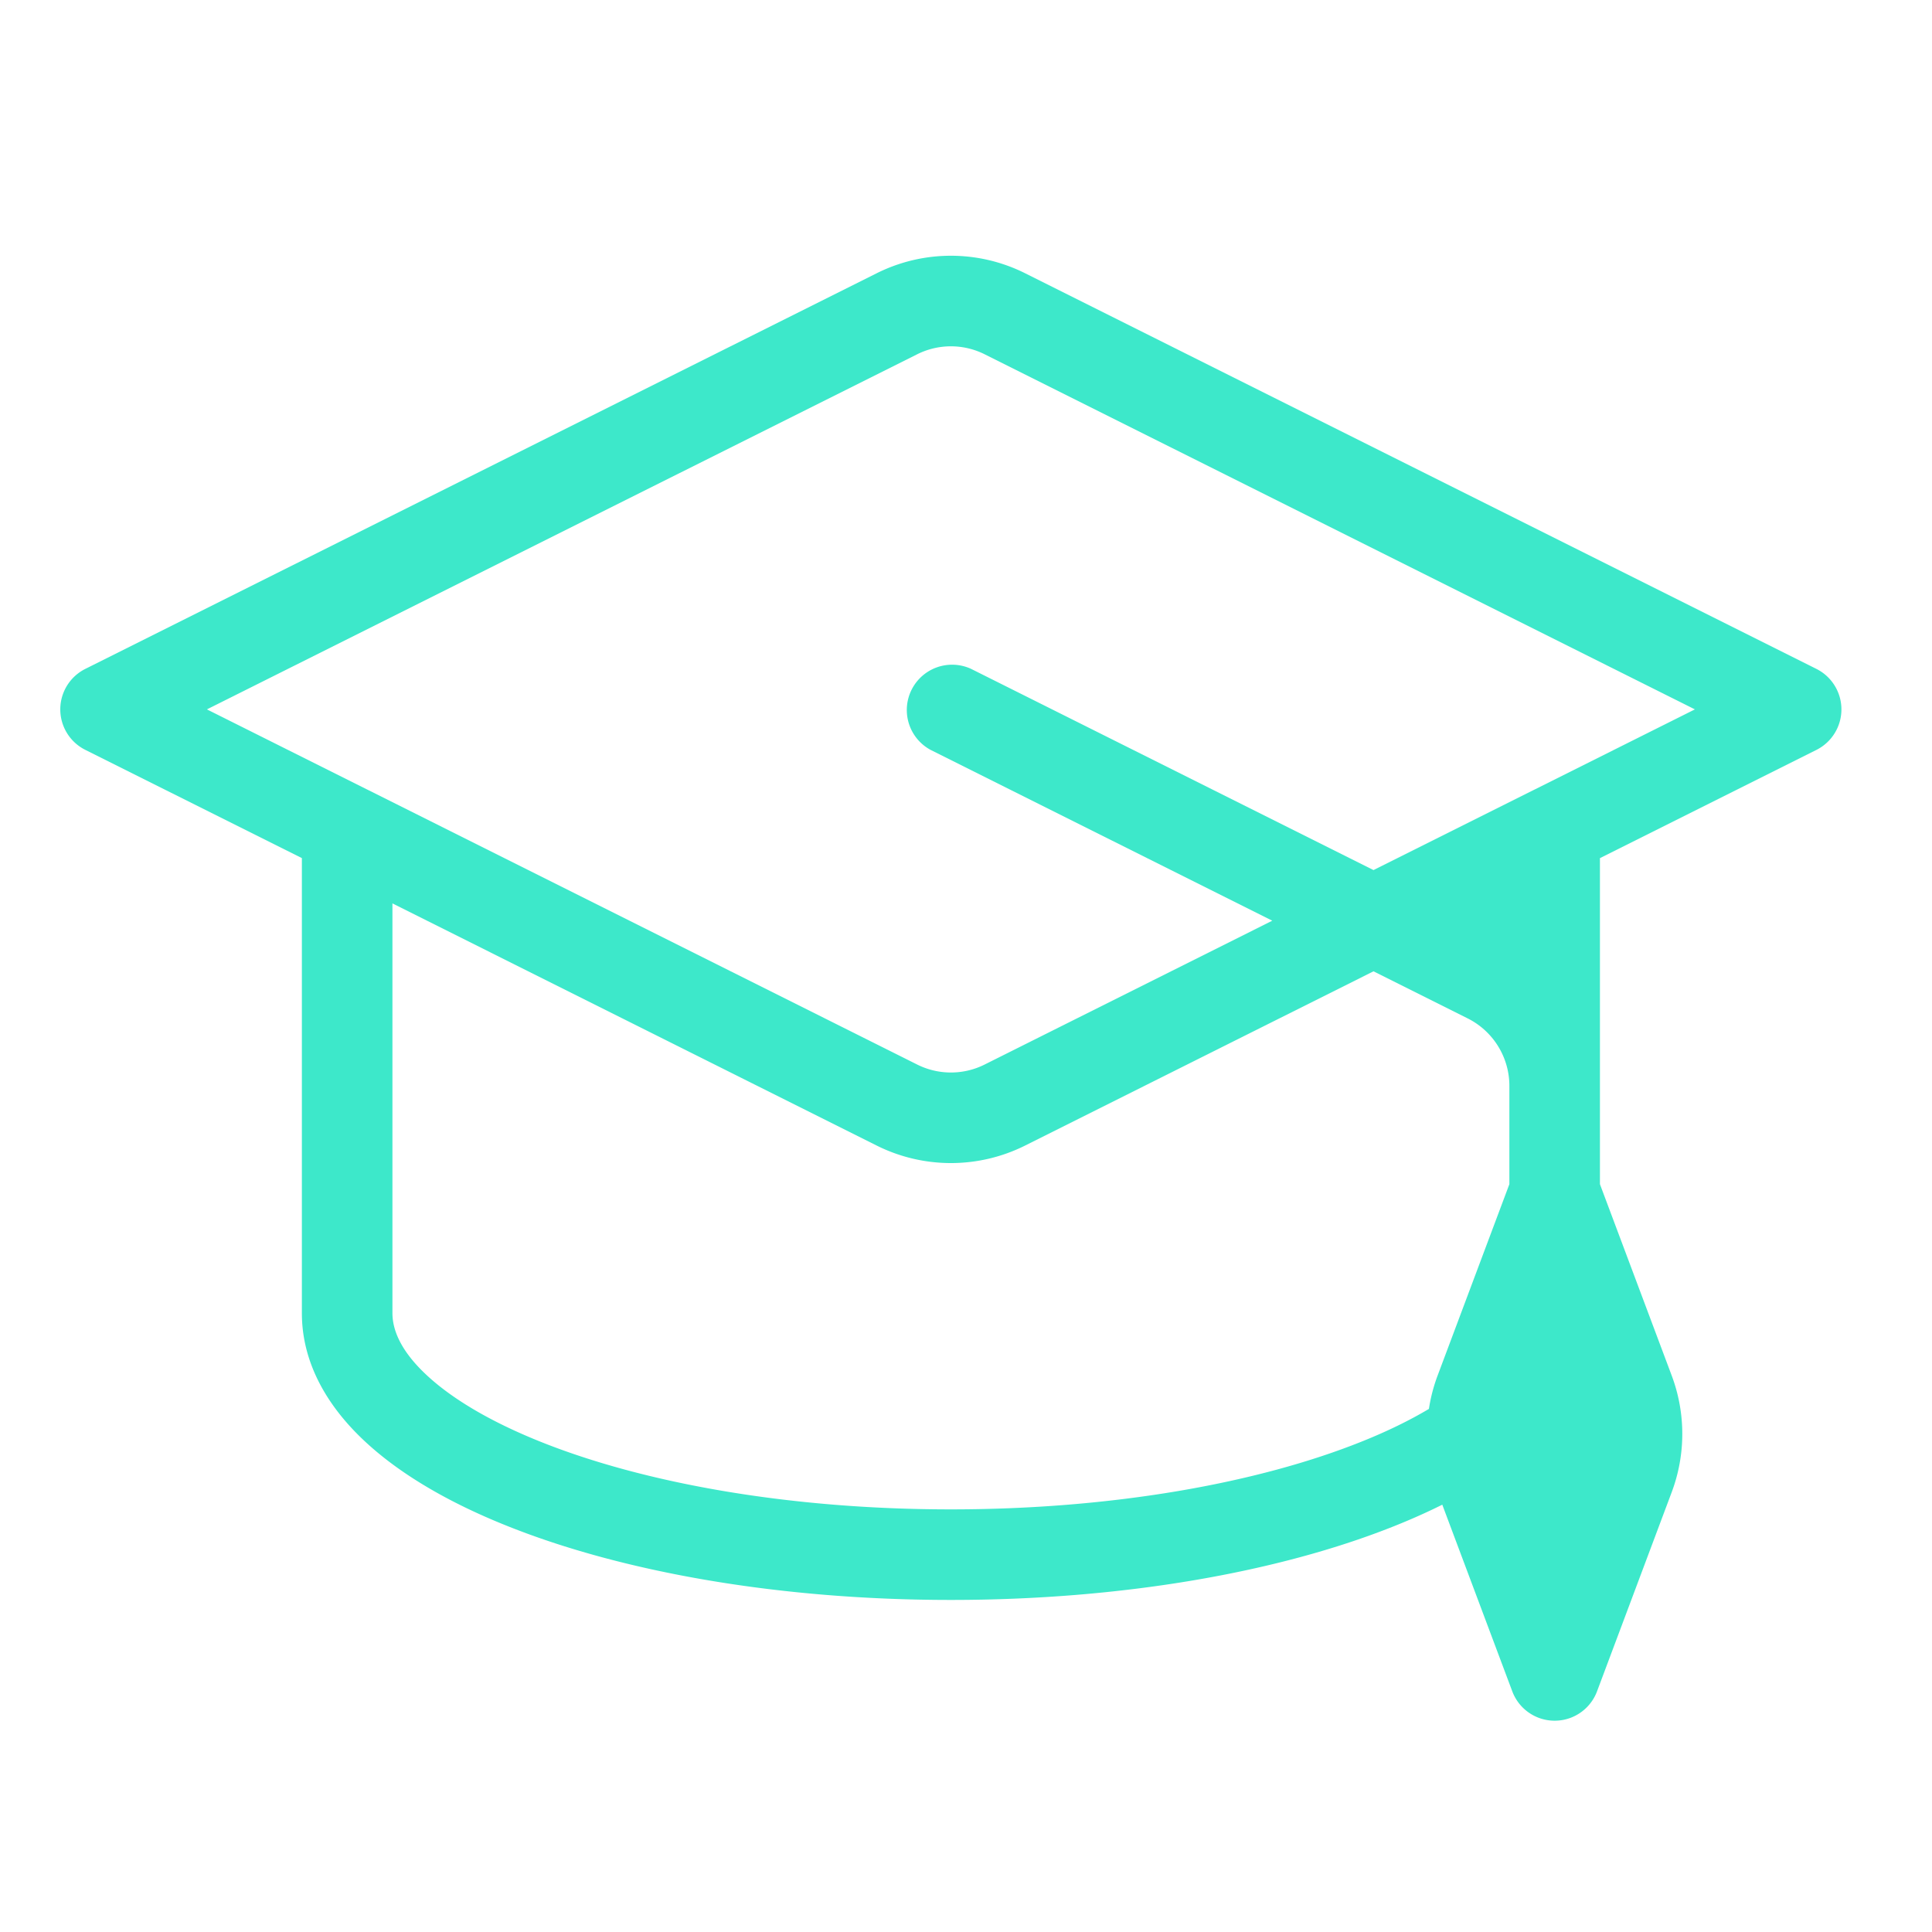 <svg xmlns="http://www.w3.org/2000/svg" width="40" height="40" fill="none" viewBox="0 0 40 40"><path fill="#3DE8CA" fill-rule="evenodd" d="M21.225 5.658a3.437 3.437 0 0 0-3.075 0l-16.382 8.19a.937.937 0 0 0 0 1.678l4.482 2.24v9.421c0 1.031.526 1.92 1.276 2.628.747.706 1.778 1.3 2.975 1.778 2.398.96 5.646 1.532 9.187 1.532 3.54 0 6.789-.572 9.187-1.532.343-.137.673-.284.986-.44l1.449 3.864a.937.937 0 0 0 1.755 0l1.546-4.123a3.437 3.437 0 0 0 0-2.414l-1.486-3.963v-6.75l4.482-2.241a.938.938 0 0 0 0-1.677zM8.814 28.452c-.516-.487-.689-.915-.689-1.265v-8.483l10.025 5.013a3.437 3.437 0 0 0 3.075 0l7.212-3.607 1.95.975c.529.265.863.806.863 1.397v2.035l-1.486 3.963a3.439 3.439 0 0 0-.18.69c-.4.238-.869.468-1.406.682-2.126.85-5.128 1.398-8.49 1.398-3.363 0-6.365-.547-8.491-1.398-1.066-.426-1.865-.91-2.383-1.4M31.786 16.34l-.015.007a.63.63 0 0 0-.02.01l-3.314 1.657-8.33-4.165a.938.938 0 0 0-.839 1.677l7.073 3.536-5.955 2.978c-.44.22-.957.22-1.397 0L7.624 16.357a1.066 1.066 0 0 0-.035-.017l-3.305-1.653 14.705-7.352c.44-.22.957-.22 1.397 0l14.705 7.352z" clip-rule="evenodd"/></svg>